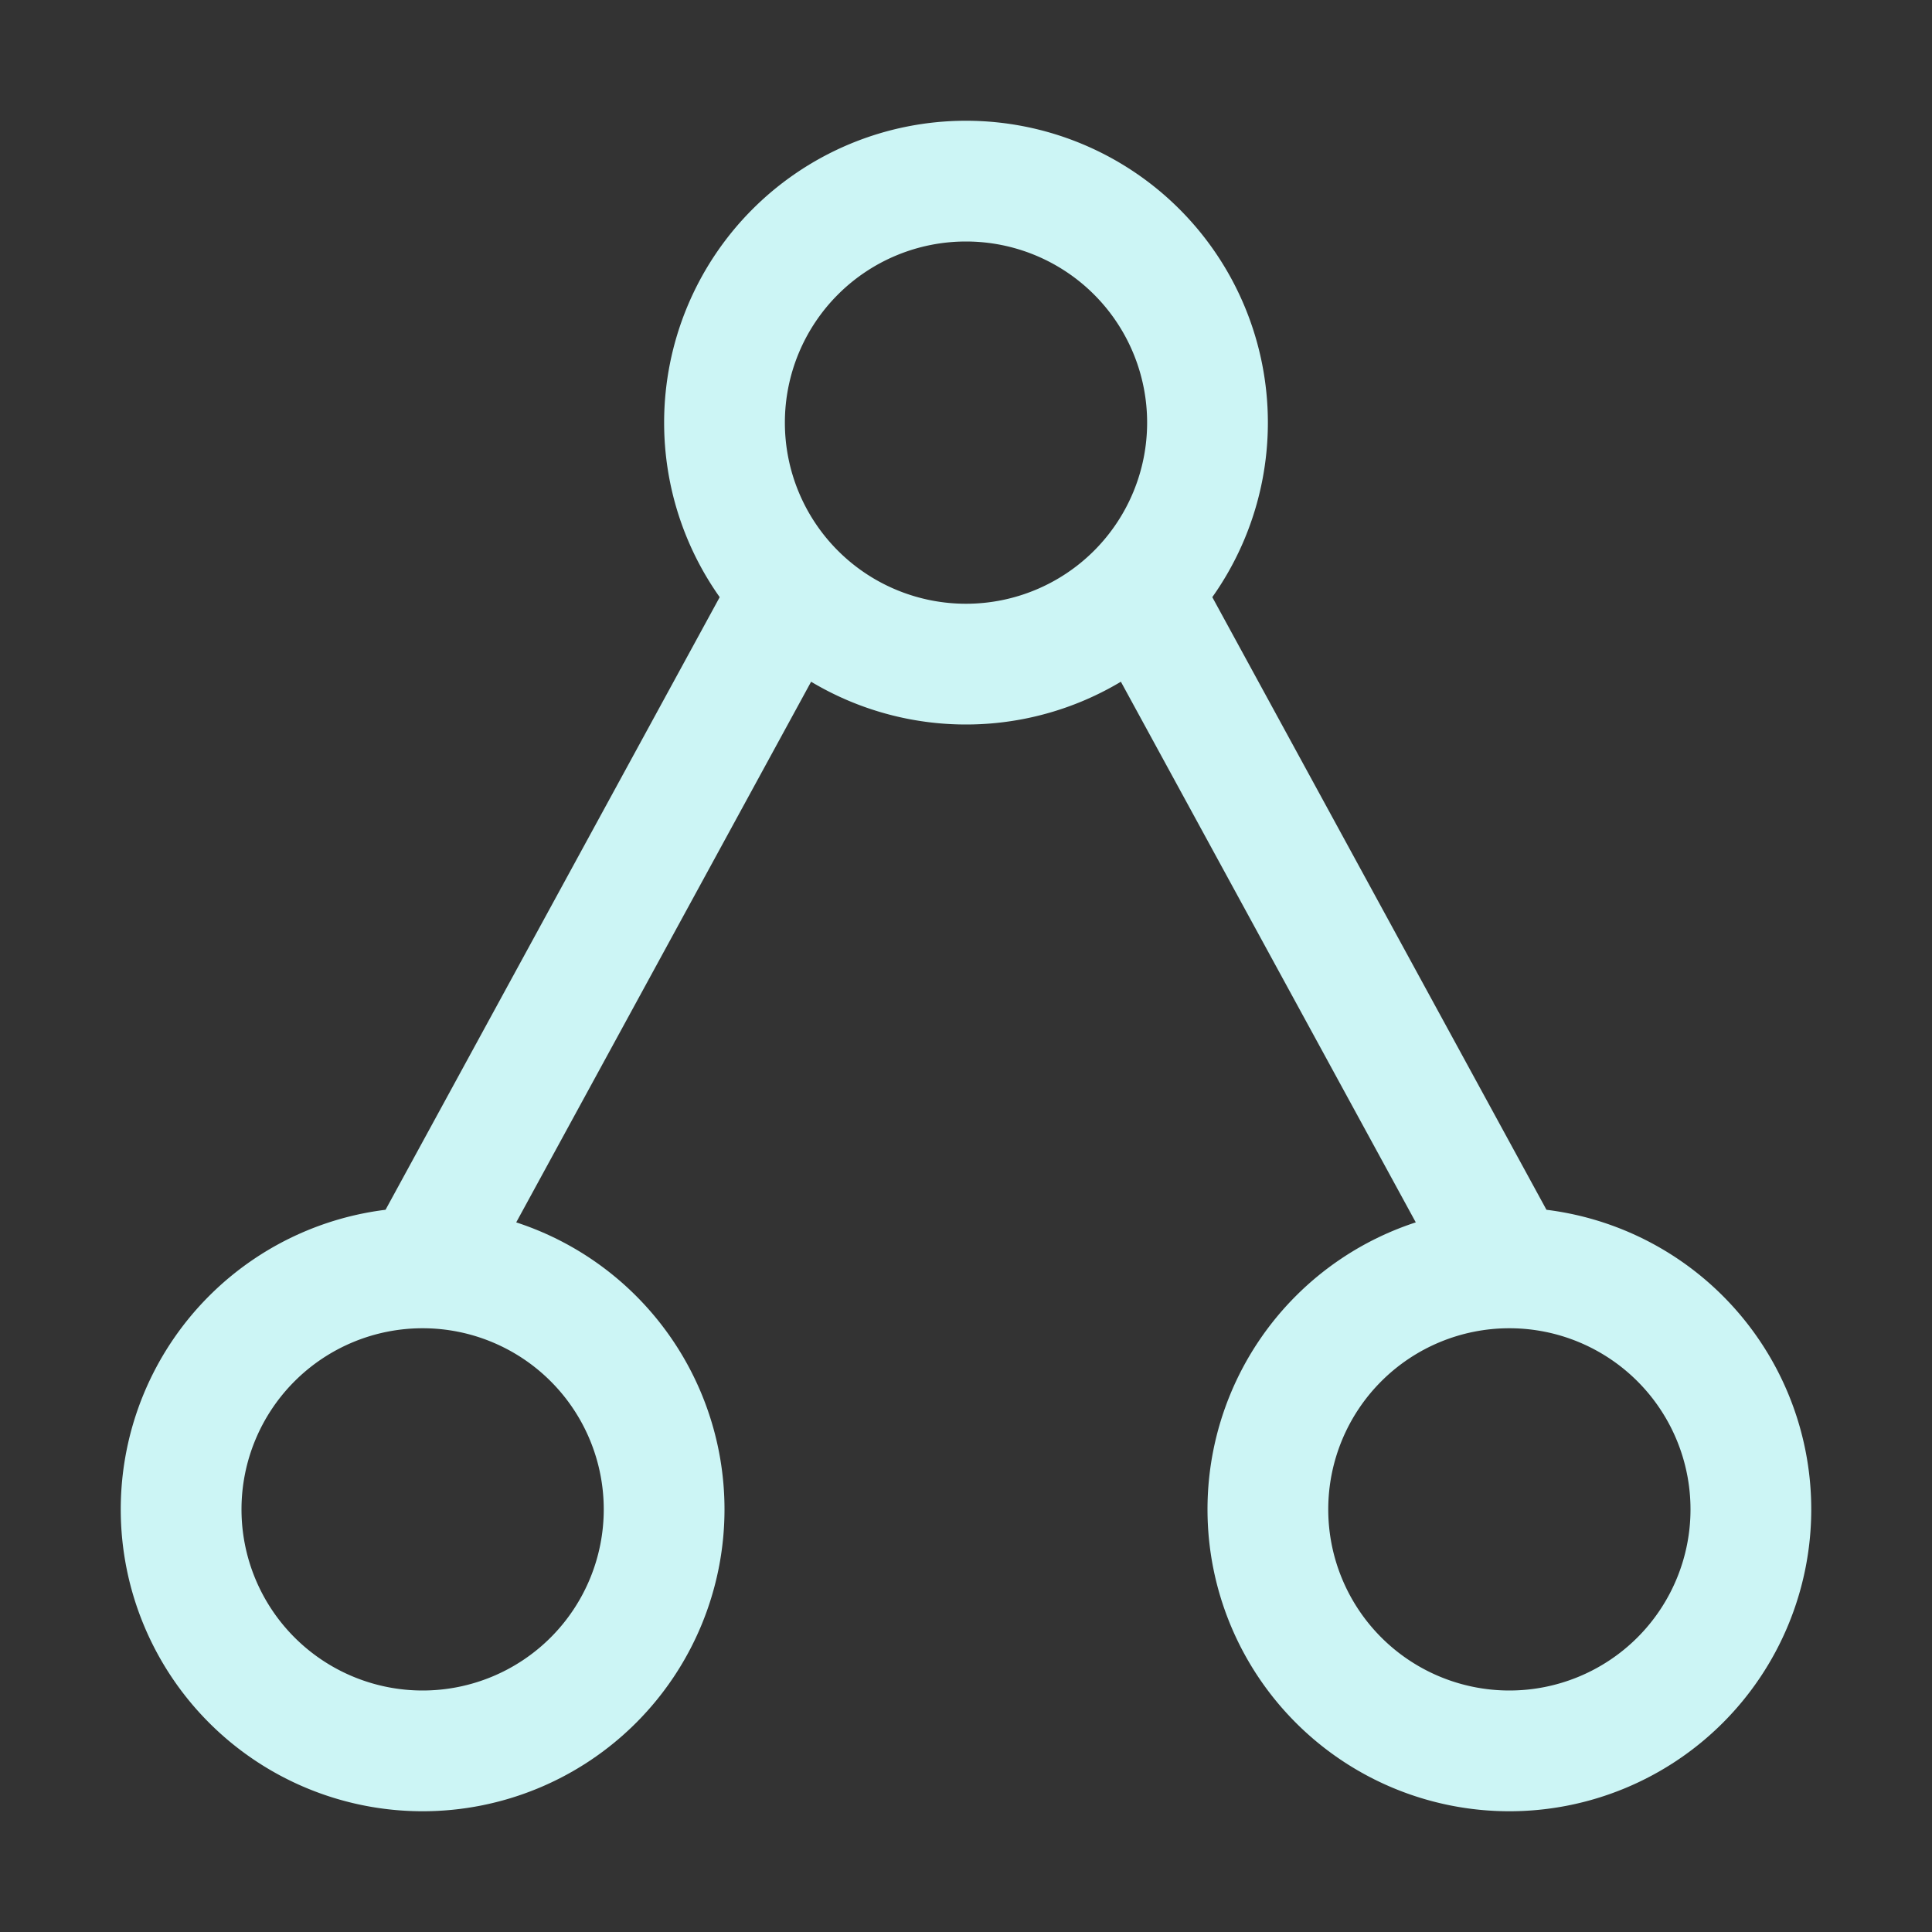 <svg xmlns="http://www.w3.org/2000/svg" width="1em" height="1em" viewBox="0 0 16 16"><rect x="0" y="0" width="16" height="16" fill="#333333" stroke="none"/><path fill="none" stroke="#ccf5f5" stroke-linecap="round" stroke-linejoin="round" d="M5.5 12.5a2 2 0 1 1-4 0a2 2 0 0 1 4 0m9 0a2 2 0 1 1-4 0a2 2 0 0 1 4 0m-4.5-9a2 2 0 1 1-4 0a2 2 0 0 1 4 0m-6.5 7l3-5.5m3 0l3 5.5"/></svg>